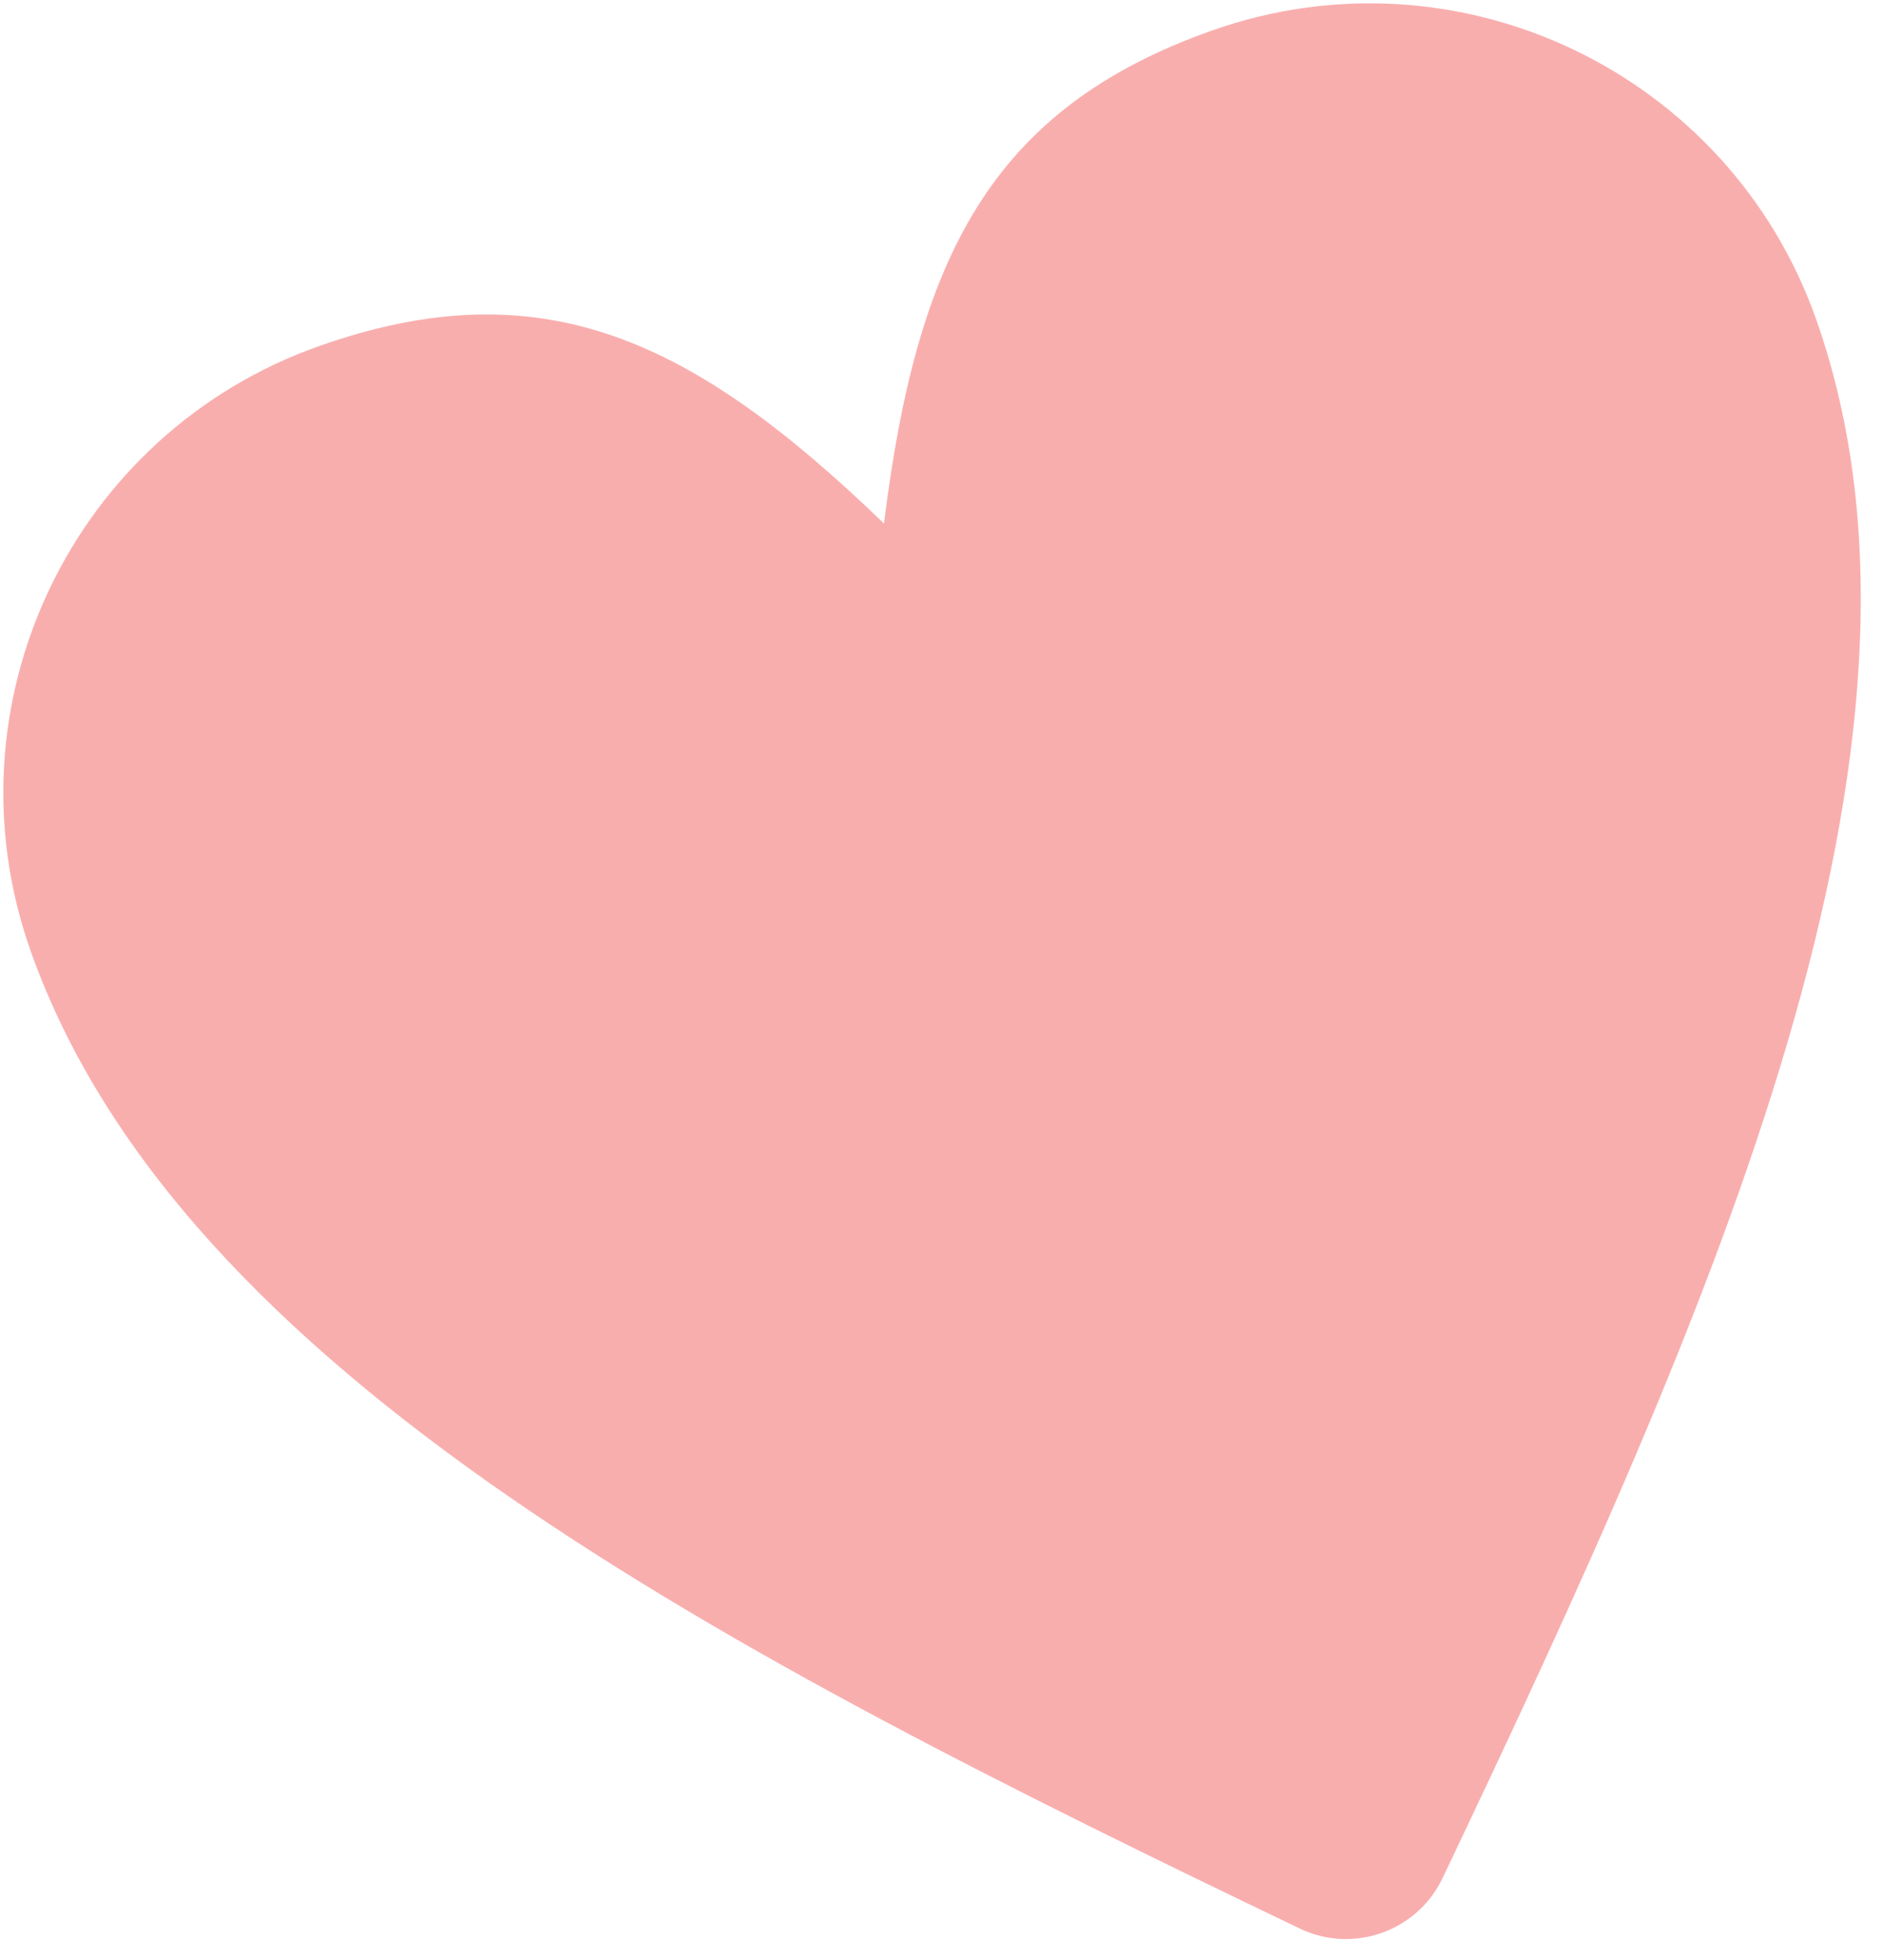 <svg width="74" height="77" viewBox="0 0 74 77" fill="none" xmlns="http://www.w3.org/2000/svg">
<path d="M34.736 20.552C34.732 20.553 34.728 20.552 34.725 20.55C27.243 13.331 21.309 10.496 12.541 13.594C2.855 17.016 -2.223 27.652 1.197 37.333C7.063 53.939 28.649 64.997 51.078 75.753C53.176 76.759 55.693 75.869 56.693 73.769C67.384 51.313 77.239 29.148 71.372 12.542C67.95 2.856 57.314 -2.223 47.635 1.197C38.866 4.294 36.029 10.227 34.742 20.544C34.742 20.547 34.739 20.551 34.736 20.552Z" fill="#F9AEAE"/>
</svg>
